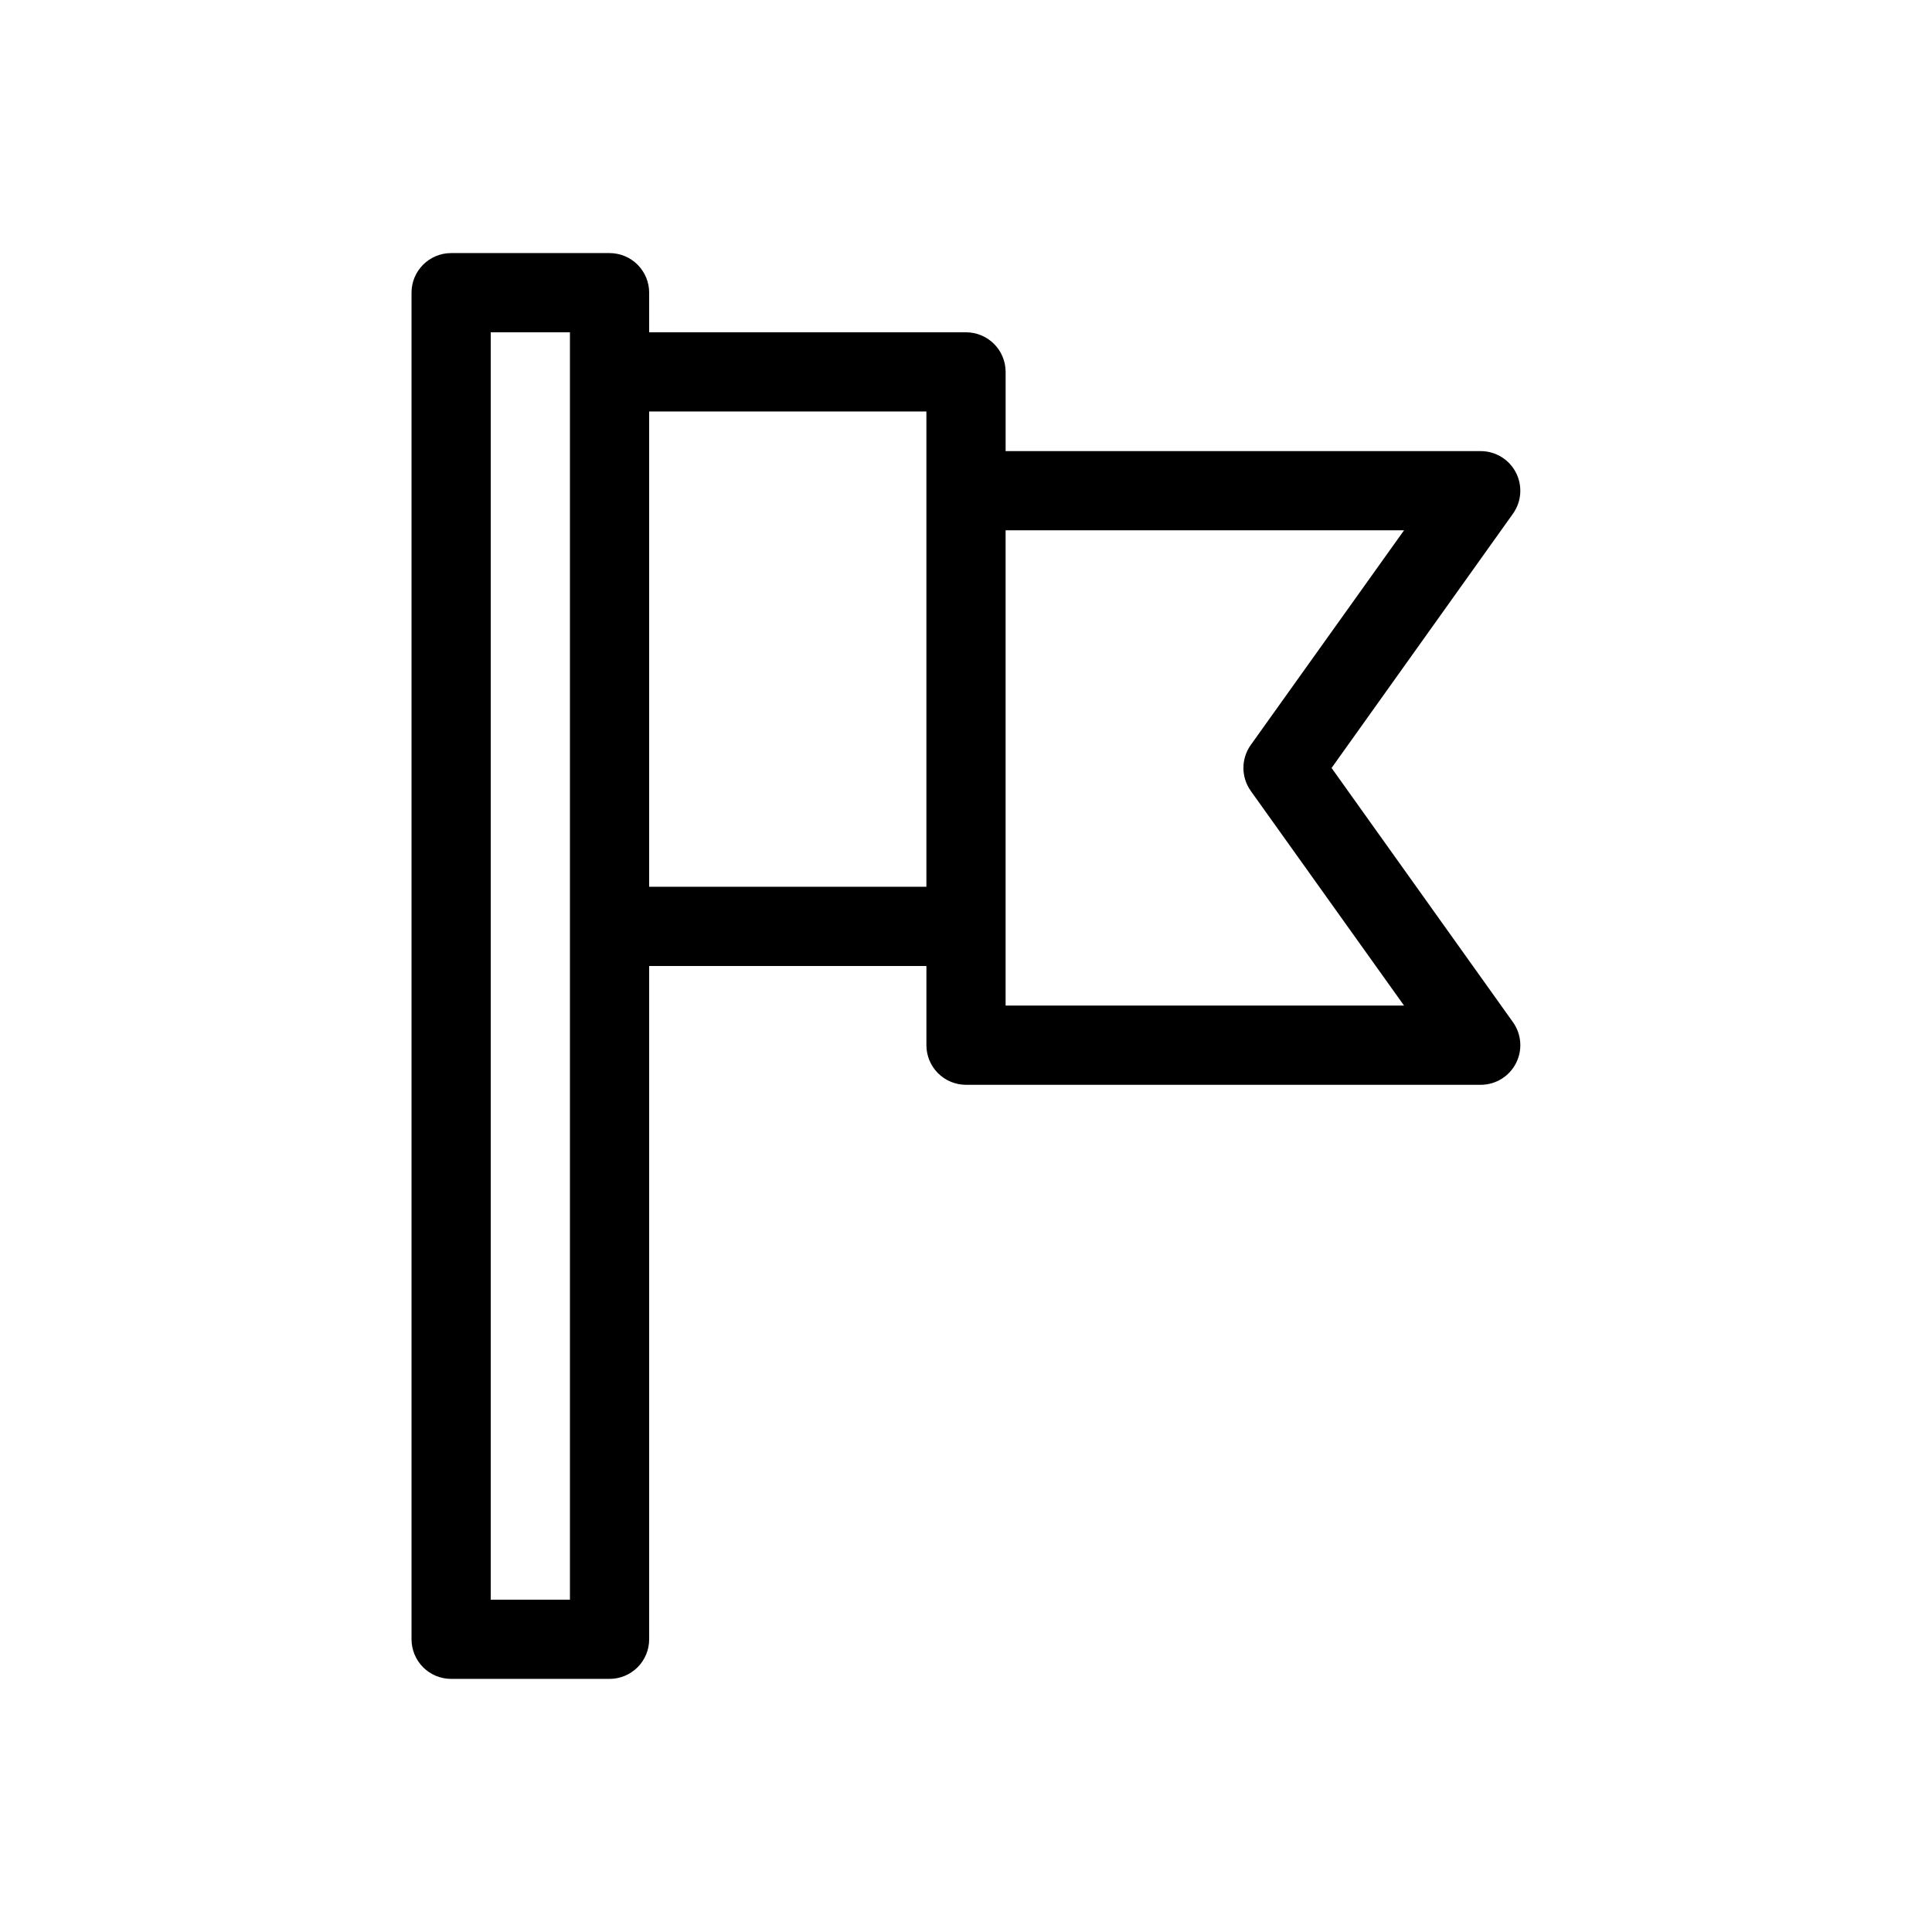 <?xml version="1.0" encoding="UTF-8"?>
<!-- Uploaded to: ICON Repo, www.iconrepo.com, Generator: ICON Repo Mixer Tools -->
<svg fill="#000000" width="800px" height="800px" version="1.1" viewBox="144 144 512 512" xmlns="http://www.w3.org/2000/svg">
 <path d="m496.88 347.52 48.07-67.383 0.004-0.004c2.273-3.191 2.578-7.387 0.789-10.875-1.789-3.488-5.371-5.691-9.293-5.707h-125.95v-20.992c0-2.785-1.105-5.453-3.074-7.422s-4.641-3.074-7.422-3.074h-83.969v-10.496c0-2.785-1.105-5.453-3.074-7.422s-4.641-3.074-7.422-3.074h-41.984c-5.797 0-10.496 4.699-10.496 10.496v356.86c0 2.785 1.105 5.453 3.074 7.422s4.637 3.074 7.422 3.074h41.984c2.781 0 5.453-1.105 7.422-3.074s3.074-4.637 3.074-7.422v-178.43h73.473v20.992c0 2.781 1.105 5.453 3.074 7.422 1.969 1.965 4.637 3.074 7.422 3.074h136.45c3.922-0.02 7.504-2.223 9.293-5.711 1.789-3.488 1.484-7.68-0.789-10.875zm-201.84 220.41h-20.992v-335.87h20.992zm20.992-188.93v-125.95h73.473v125.95zm94.465 31.488v-125.95h105.59l-40.621 56.887c-2.594 3.644-2.594 8.531 0 12.176l40.621 56.891z"/>
</svg>